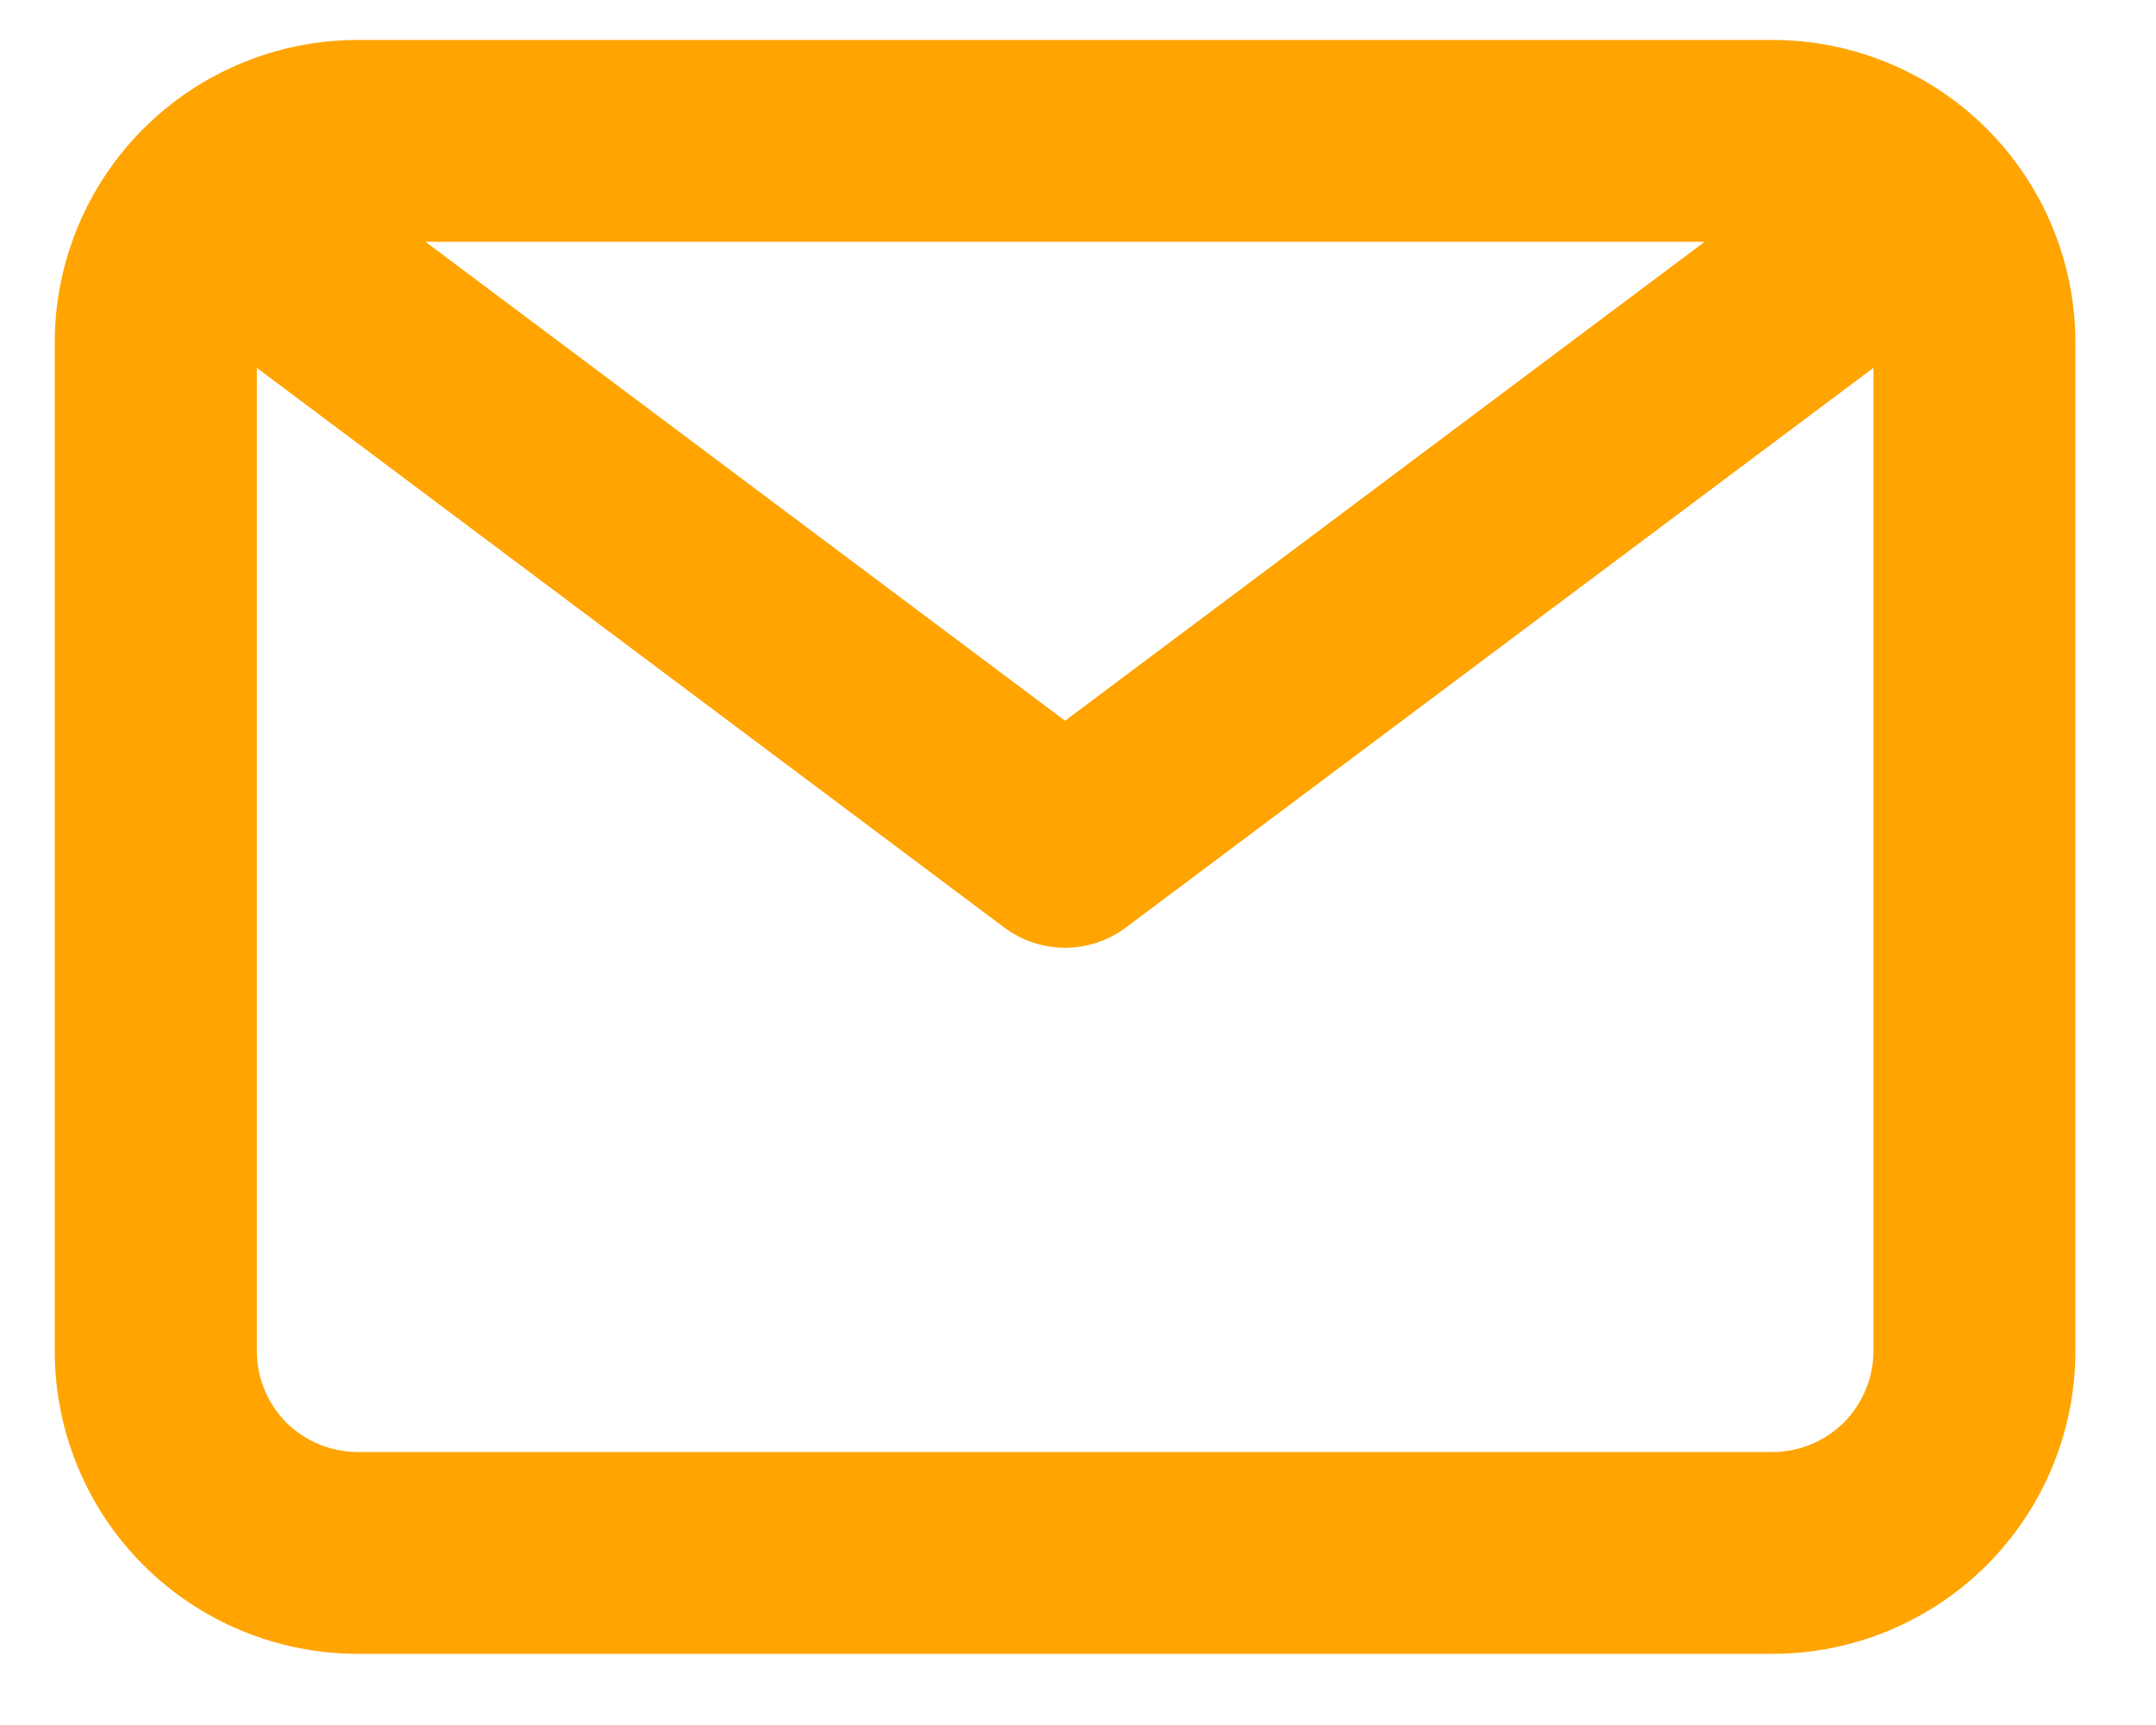 <svg width="15" height="12" viewBox="0 0 15 12" fill="none" xmlns="http://www.w3.org/2000/svg">
<path d="M12.331 0.278H2.49C1.93 0.278 1.394 0.5 0.998 0.895C0.603 1.29 0.381 1.825 0.381 2.383V9.4C0.381 9.958 0.603 10.493 0.998 10.888C1.394 11.283 1.93 11.505 2.49 11.505H12.331C12.89 11.505 13.426 11.283 13.822 10.888C14.217 10.493 14.439 9.958 14.439 9.4V2.383C14.439 1.825 14.217 1.29 13.822 0.895C13.426 0.5 12.89 0.278 12.331 0.278ZM11.86 1.682L7.41 5.014L2.96 1.682H11.86ZM12.331 10.101H2.49C2.303 10.101 2.124 10.027 1.992 9.896C1.861 9.764 1.787 9.586 1.787 9.4V2.559L6.988 6.453C7.11 6.544 7.258 6.593 7.41 6.593C7.562 6.593 7.71 6.544 7.832 6.453L13.034 2.559V9.4C13.034 9.586 12.959 9.764 12.828 9.896C12.696 10.027 12.517 10.101 12.331 10.101Z" fill="#FFA400"/>
</svg>

